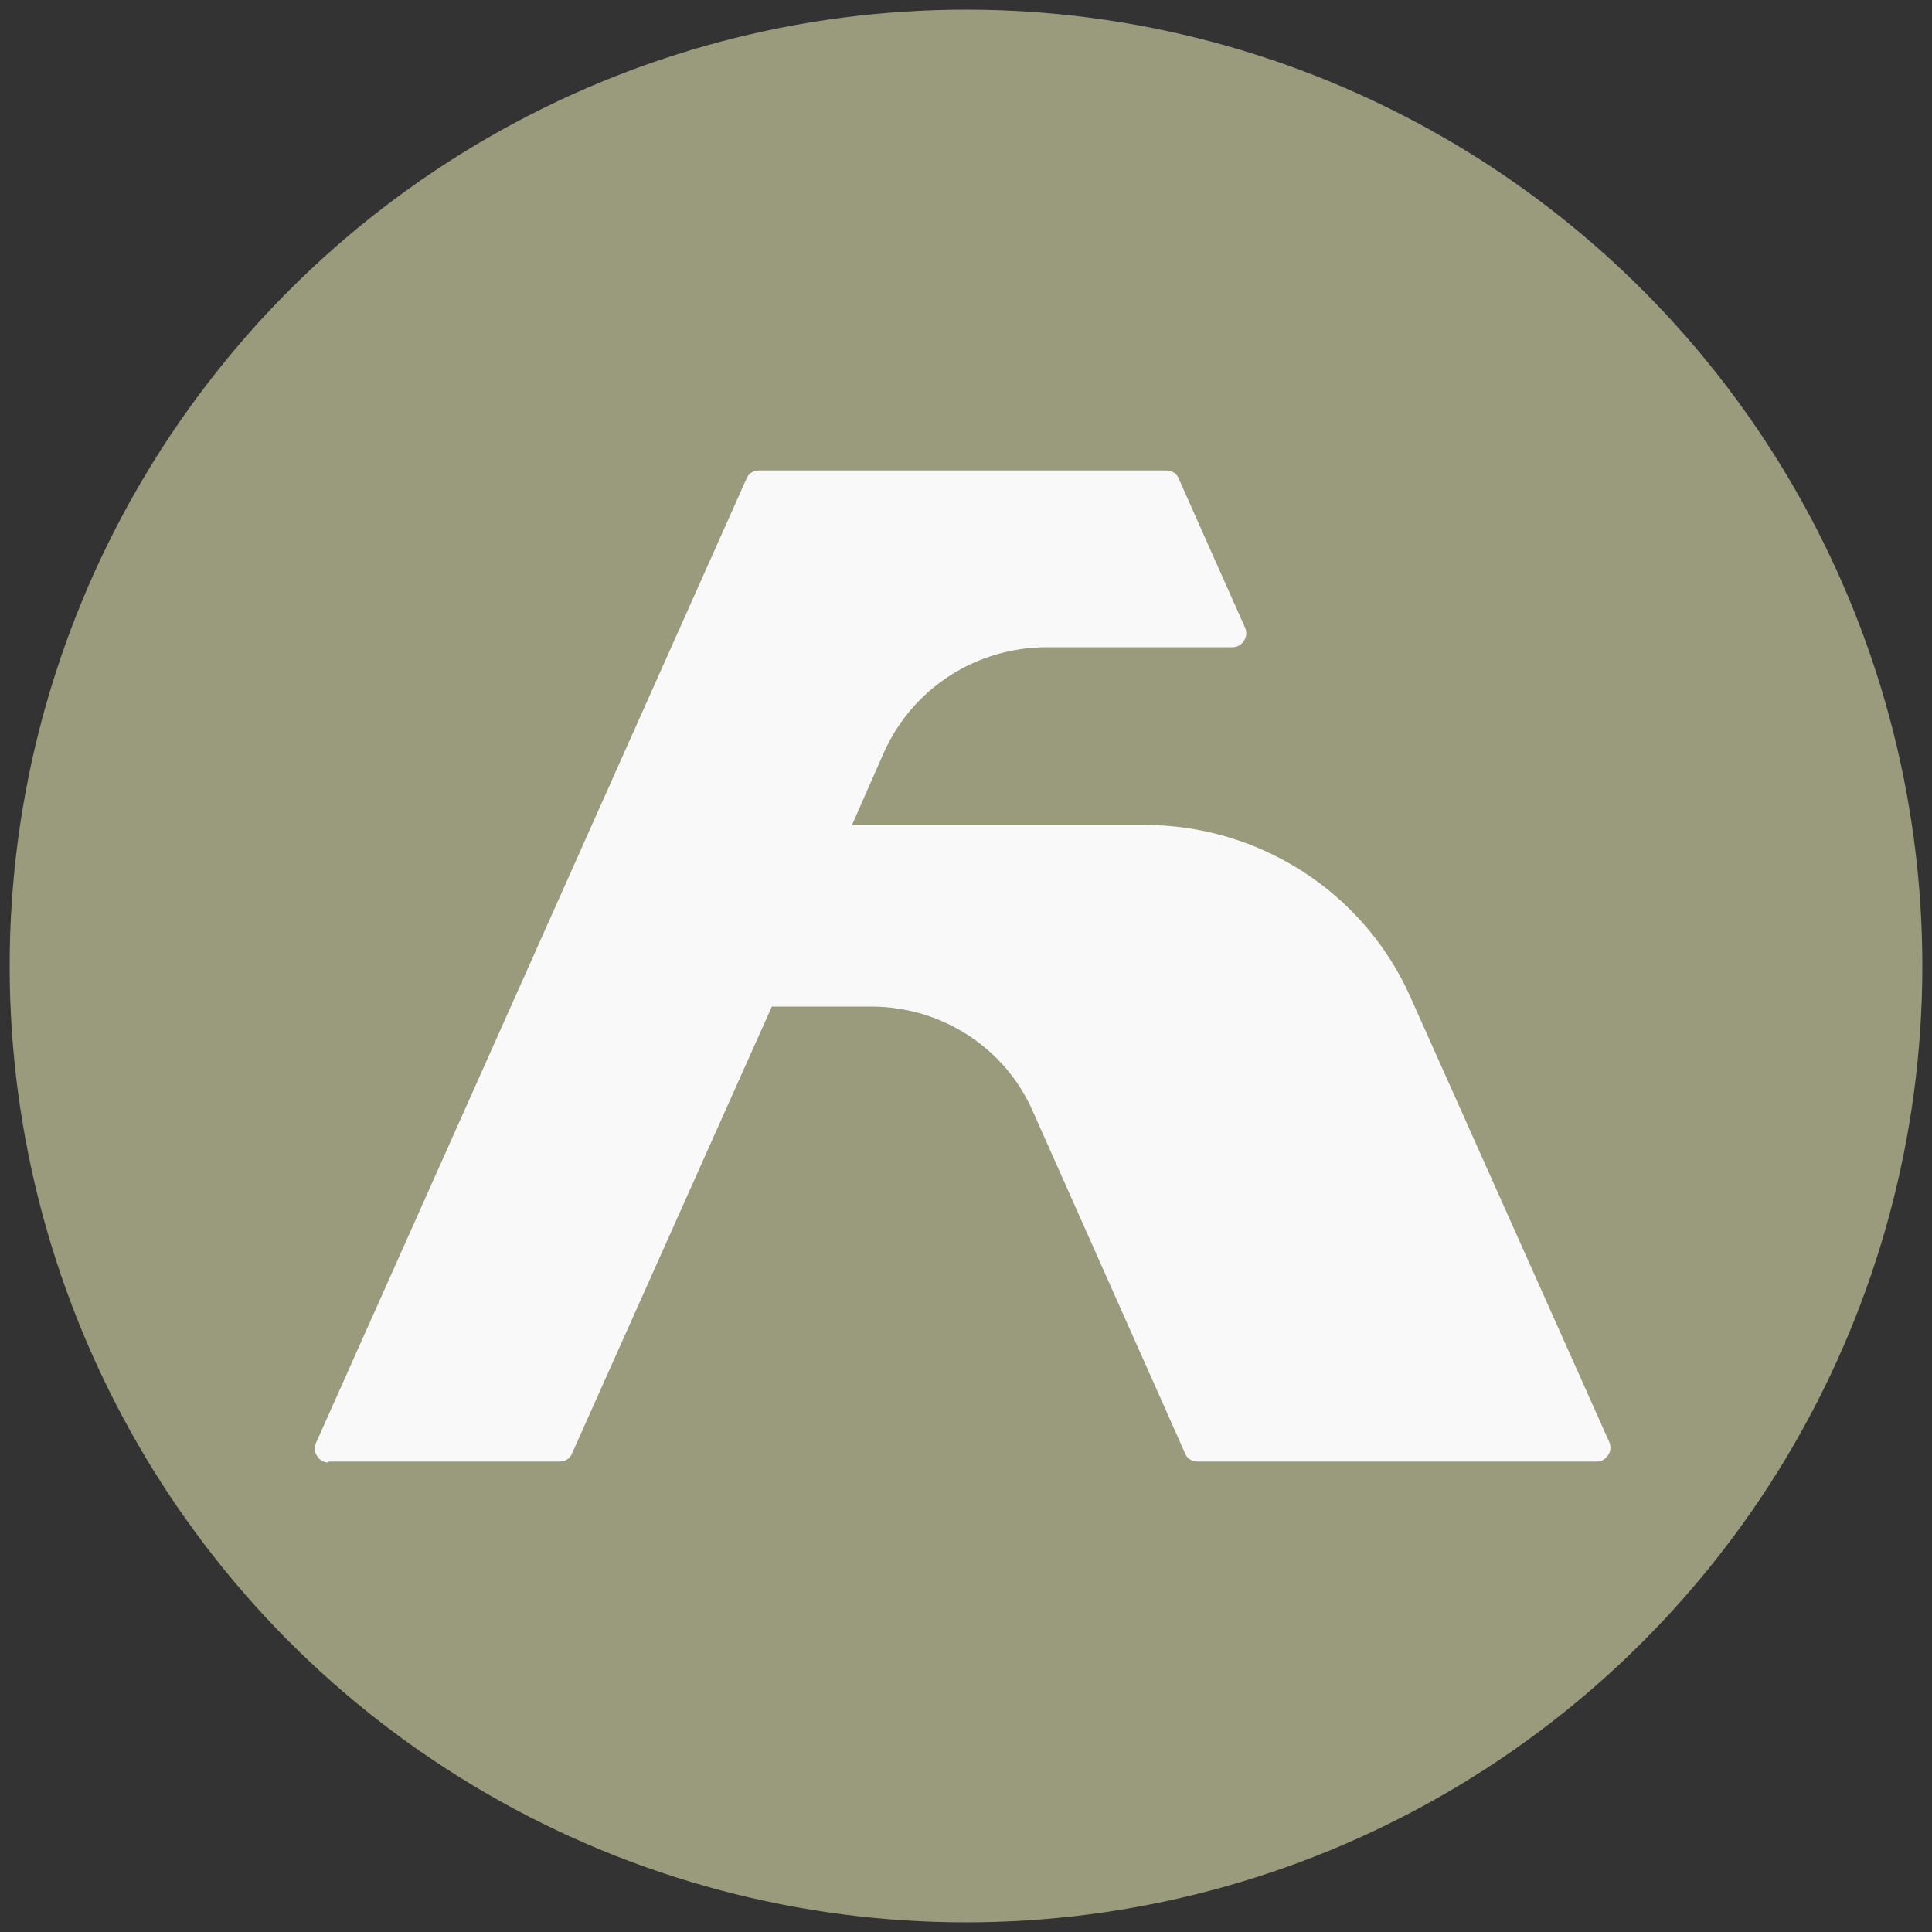 <?xml version="1.0" encoding="UTF-8"?> <svg xmlns="http://www.w3.org/2000/svg" version="1.1" viewBox="0 0 200 200"><rect x="0" y="0" width="200" height="200" fill="#333333" stroke="none"/><defs><style> .cls-1 { fill: #9a9b7d; } .cls-2 { fill: #f9f9f9; } </style></defs><g><g id="Layer_1"><circle class="cls-1" cx="100" cy="100" r="99"></circle><path class="cls-2" d="M34,151.3h23.9c.6,0,1.1-.3,1.3-.8l20.7-46.3h10.3c7.2,0,13.8,4.2,16.7,10.8l15.8,35.5c.2.5.7.8,1.3.8h41.3c1,0,1.7-1.1,1.3-2l-20.6-46.1c-4.8-10.8-15.6-17.8-27.5-17.8h-30.3l3.3-7.5c3-6.7,9.6-10.9,16.9-10.9h19.2c1,0,1.7-1.1,1.3-2l-6.9-15.5c-.2-.5-.7-.8-1.3-.8h-42.1c-.6,0-1.1.3-1.3.8l-44.6,99.9c-.4.9.3,2,1.3,2Z"></path></g></g></svg> 